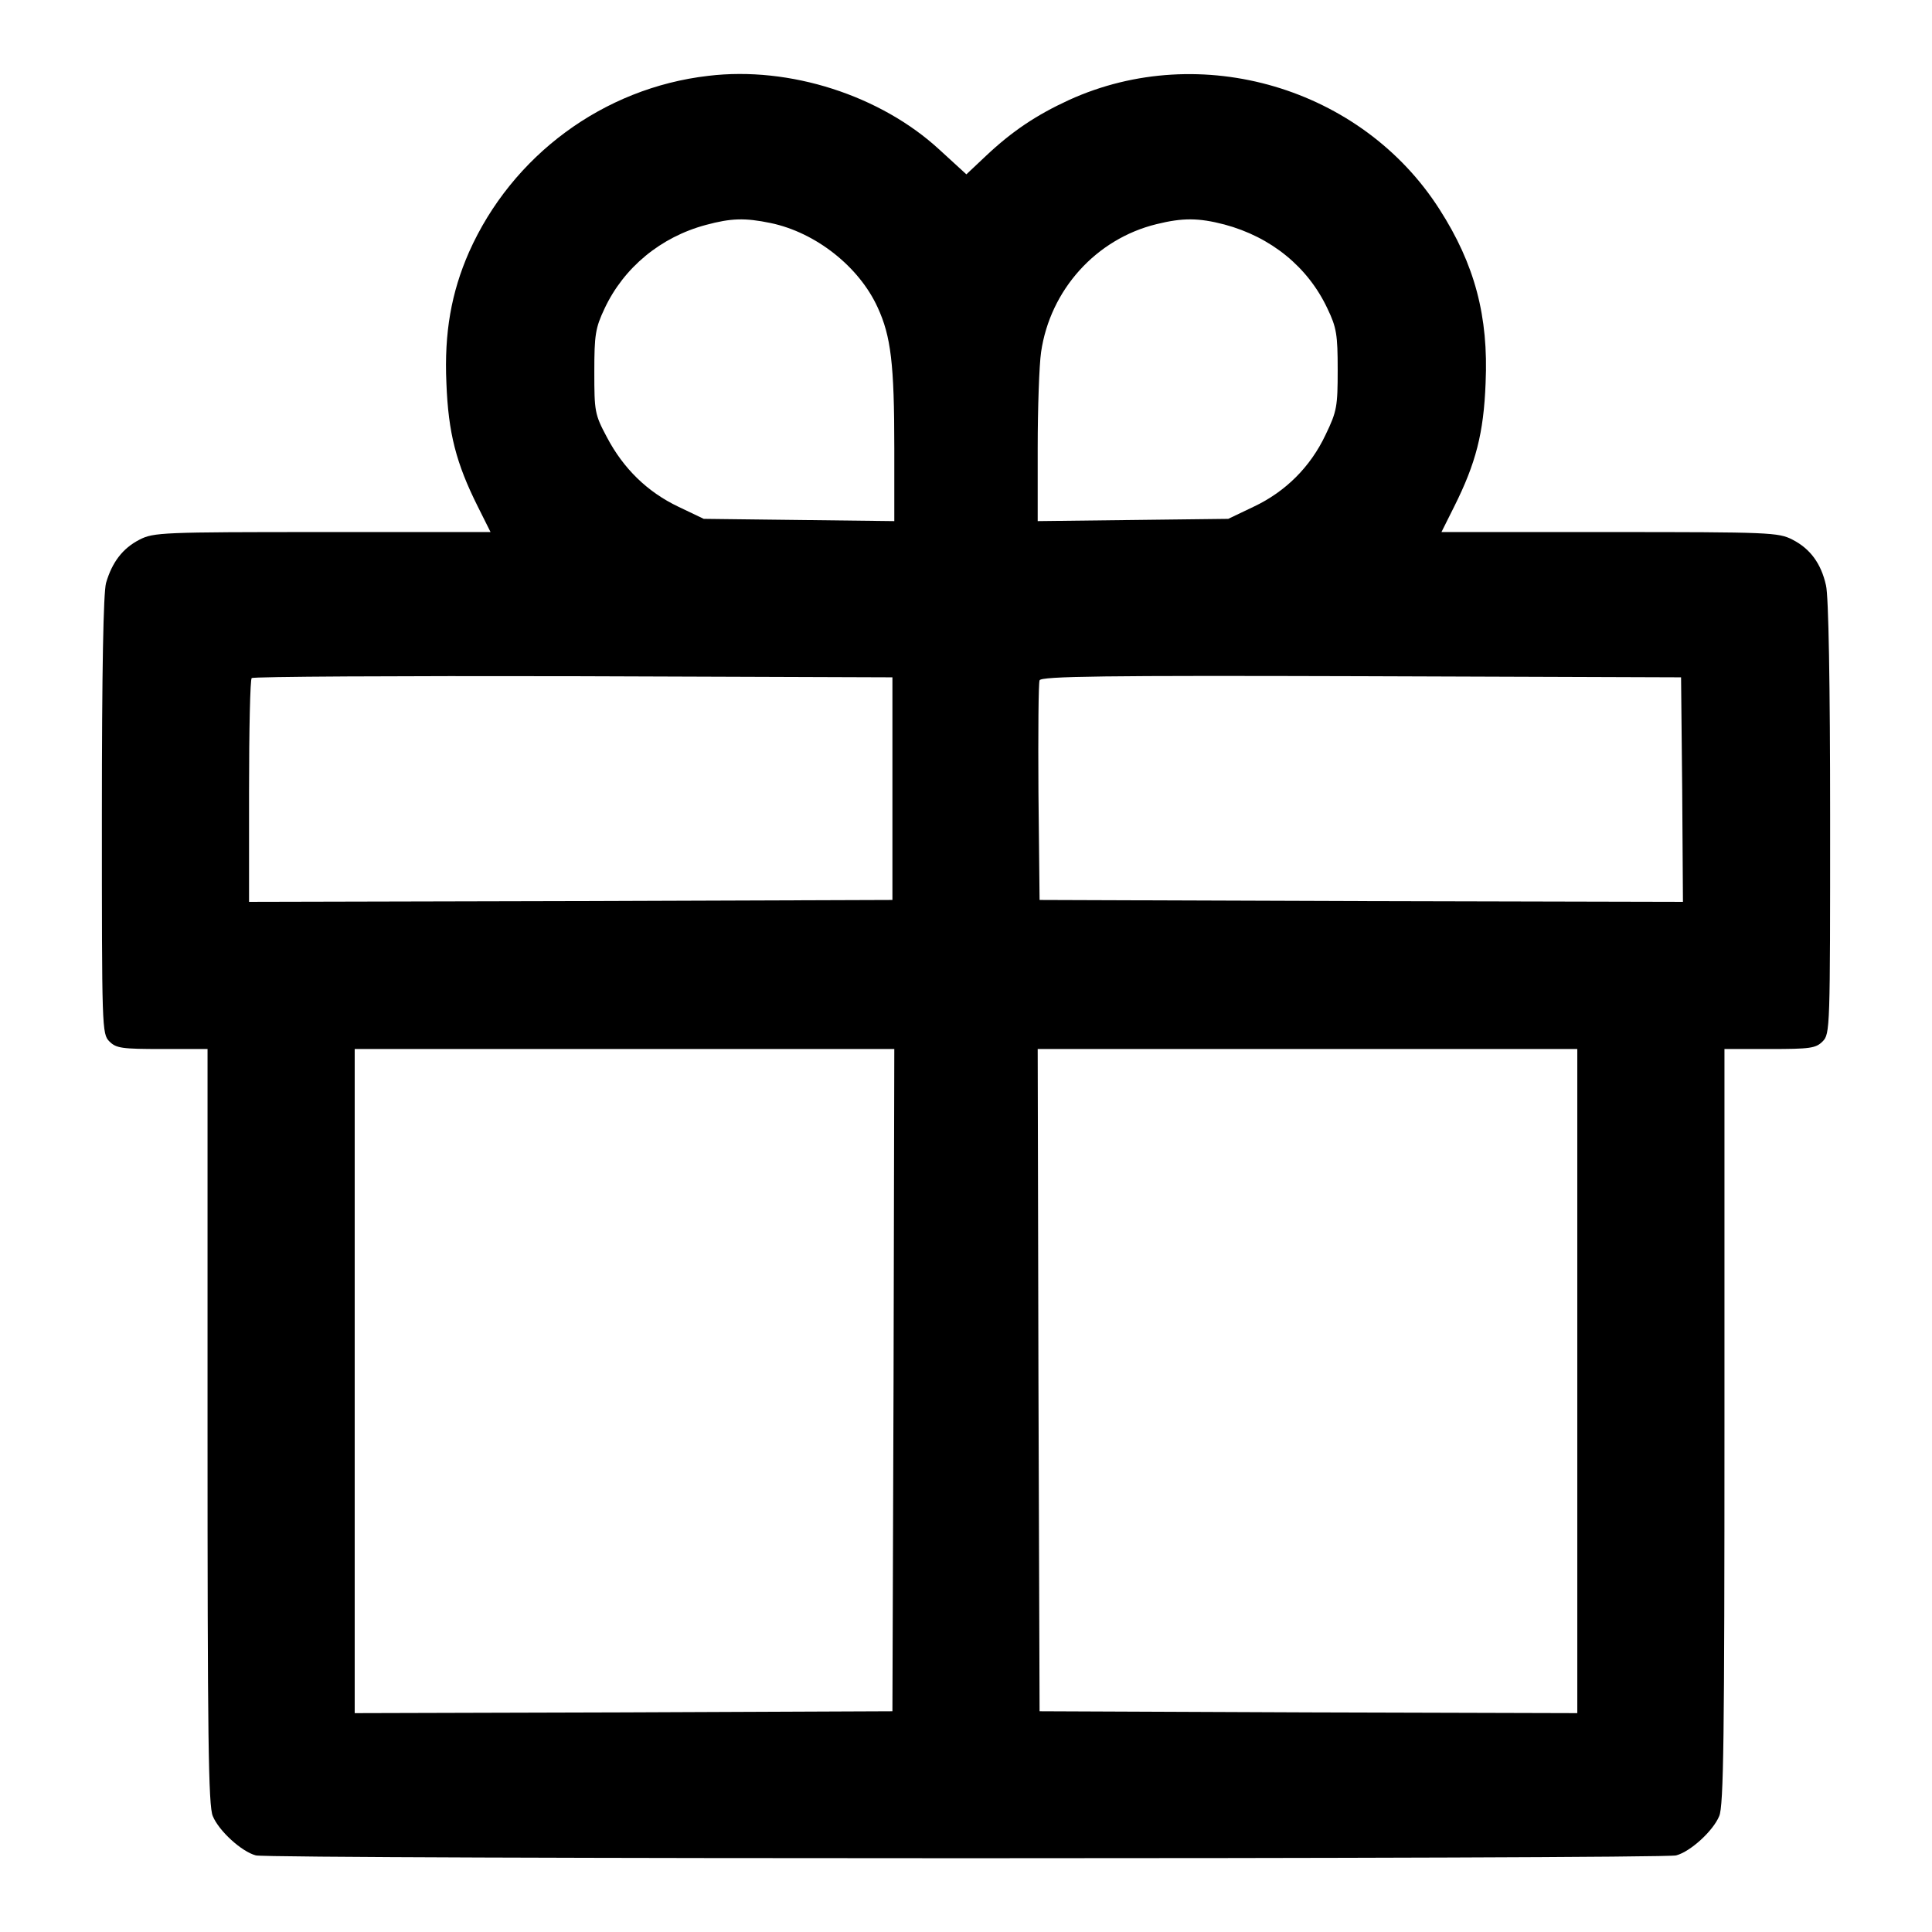 <?xml version="1.0" standalone="no"?>
<!DOCTYPE svg PUBLIC "-//W3C//DTD SVG 20010904//EN"
 "http://www.w3.org/TR/2001/REC-SVG-20010904/DTD/svg10.dtd">
<svg version="1.0" xmlns="http://www.w3.org/2000/svg"
 width="512pt" height="512pt" viewBox="0 0 512 512"
 preserveAspectRatio="xMidYMid meet">

<g transform="translate(0,512) scale(0.1,-0.1)"
fill="#000000" stroke="none">
<path d="M1877 4919 c-278 -32 -520 -211 -634 -467 -47 -107 -66 -214 -60
-347 5 -133 26 -213 83 -327 l34 -68 -445 0 c-424 0 -448 -1 -485 -20 -45 -23
-73 -60 -89 -115 -7 -27 -11 -226 -11 -617 0 -565 0 -578 20 -598 18 -18 33
-20 140 -20 l120 0 0 -1000 c0 -818 2 -1007 14 -1033 16 -39 76 -94 114 -104
35 -10 3729 -10 3764 0 38 10 98 65 114 104 12 26 14 215 14 1033 l0 1000 120
0 c107 0 122 2 140 20 20 20 20 33 20 593 0 350 -4 589 -11 616 -13 58 -42 97
-89 121 -37 19 -61 20 -485 20 l-445 0 34 68 c57 114 78 194 83 327 8 177 -29
315 -122 460 -206 323 -633 449 -982 290 -87 -40 -151 -83 -220 -148 l-52 -49
-71 65 c-156 144 -397 222 -613 196z m165 -390 c120 -25 235 -116 284 -224 35
-76 44 -149 44 -373 l0 -193 -252 3 -253 3 -67 32 c-82 39 -146 101 -190 185
-32 60 -33 68 -33 173 0 98 3 116 27 167 51 109 149 190 269 222 67 18 103 19
171 5z m1203 -4 c123 -33 221 -112 273 -223 24 -50 27 -69 27 -162 0 -97 -2
-110 -32 -172 -40 -85 -106 -151 -191 -191 l-67 -32 -252 -3 -253 -3 0 193 c0
106 4 221 9 255 24 165 146 300 306 339 69 17 111 17 180 -1z m-880 -1495 l0
-295 -852 -3 -853 -2 0 293 c0 162 3 297 7 300 3 4 387 6 852 5 l846 -3 0
-295z m2093 -3 l2 -297 -852 2 -853 3 -3 285 c-1 157 0 290 3 297 3 11 175 13
852 11 l848 -3 3 -298z m-2090 -1564 l-3 -878 -712 -3 -713 -2 0 880 0 880
715 0 715 0 -2 -877z m1812 -3 l0 -880 -712 2 -713 3 -3 878 -2 877 715 0 715
0 0 -880z"/>
</g>
</svg>

